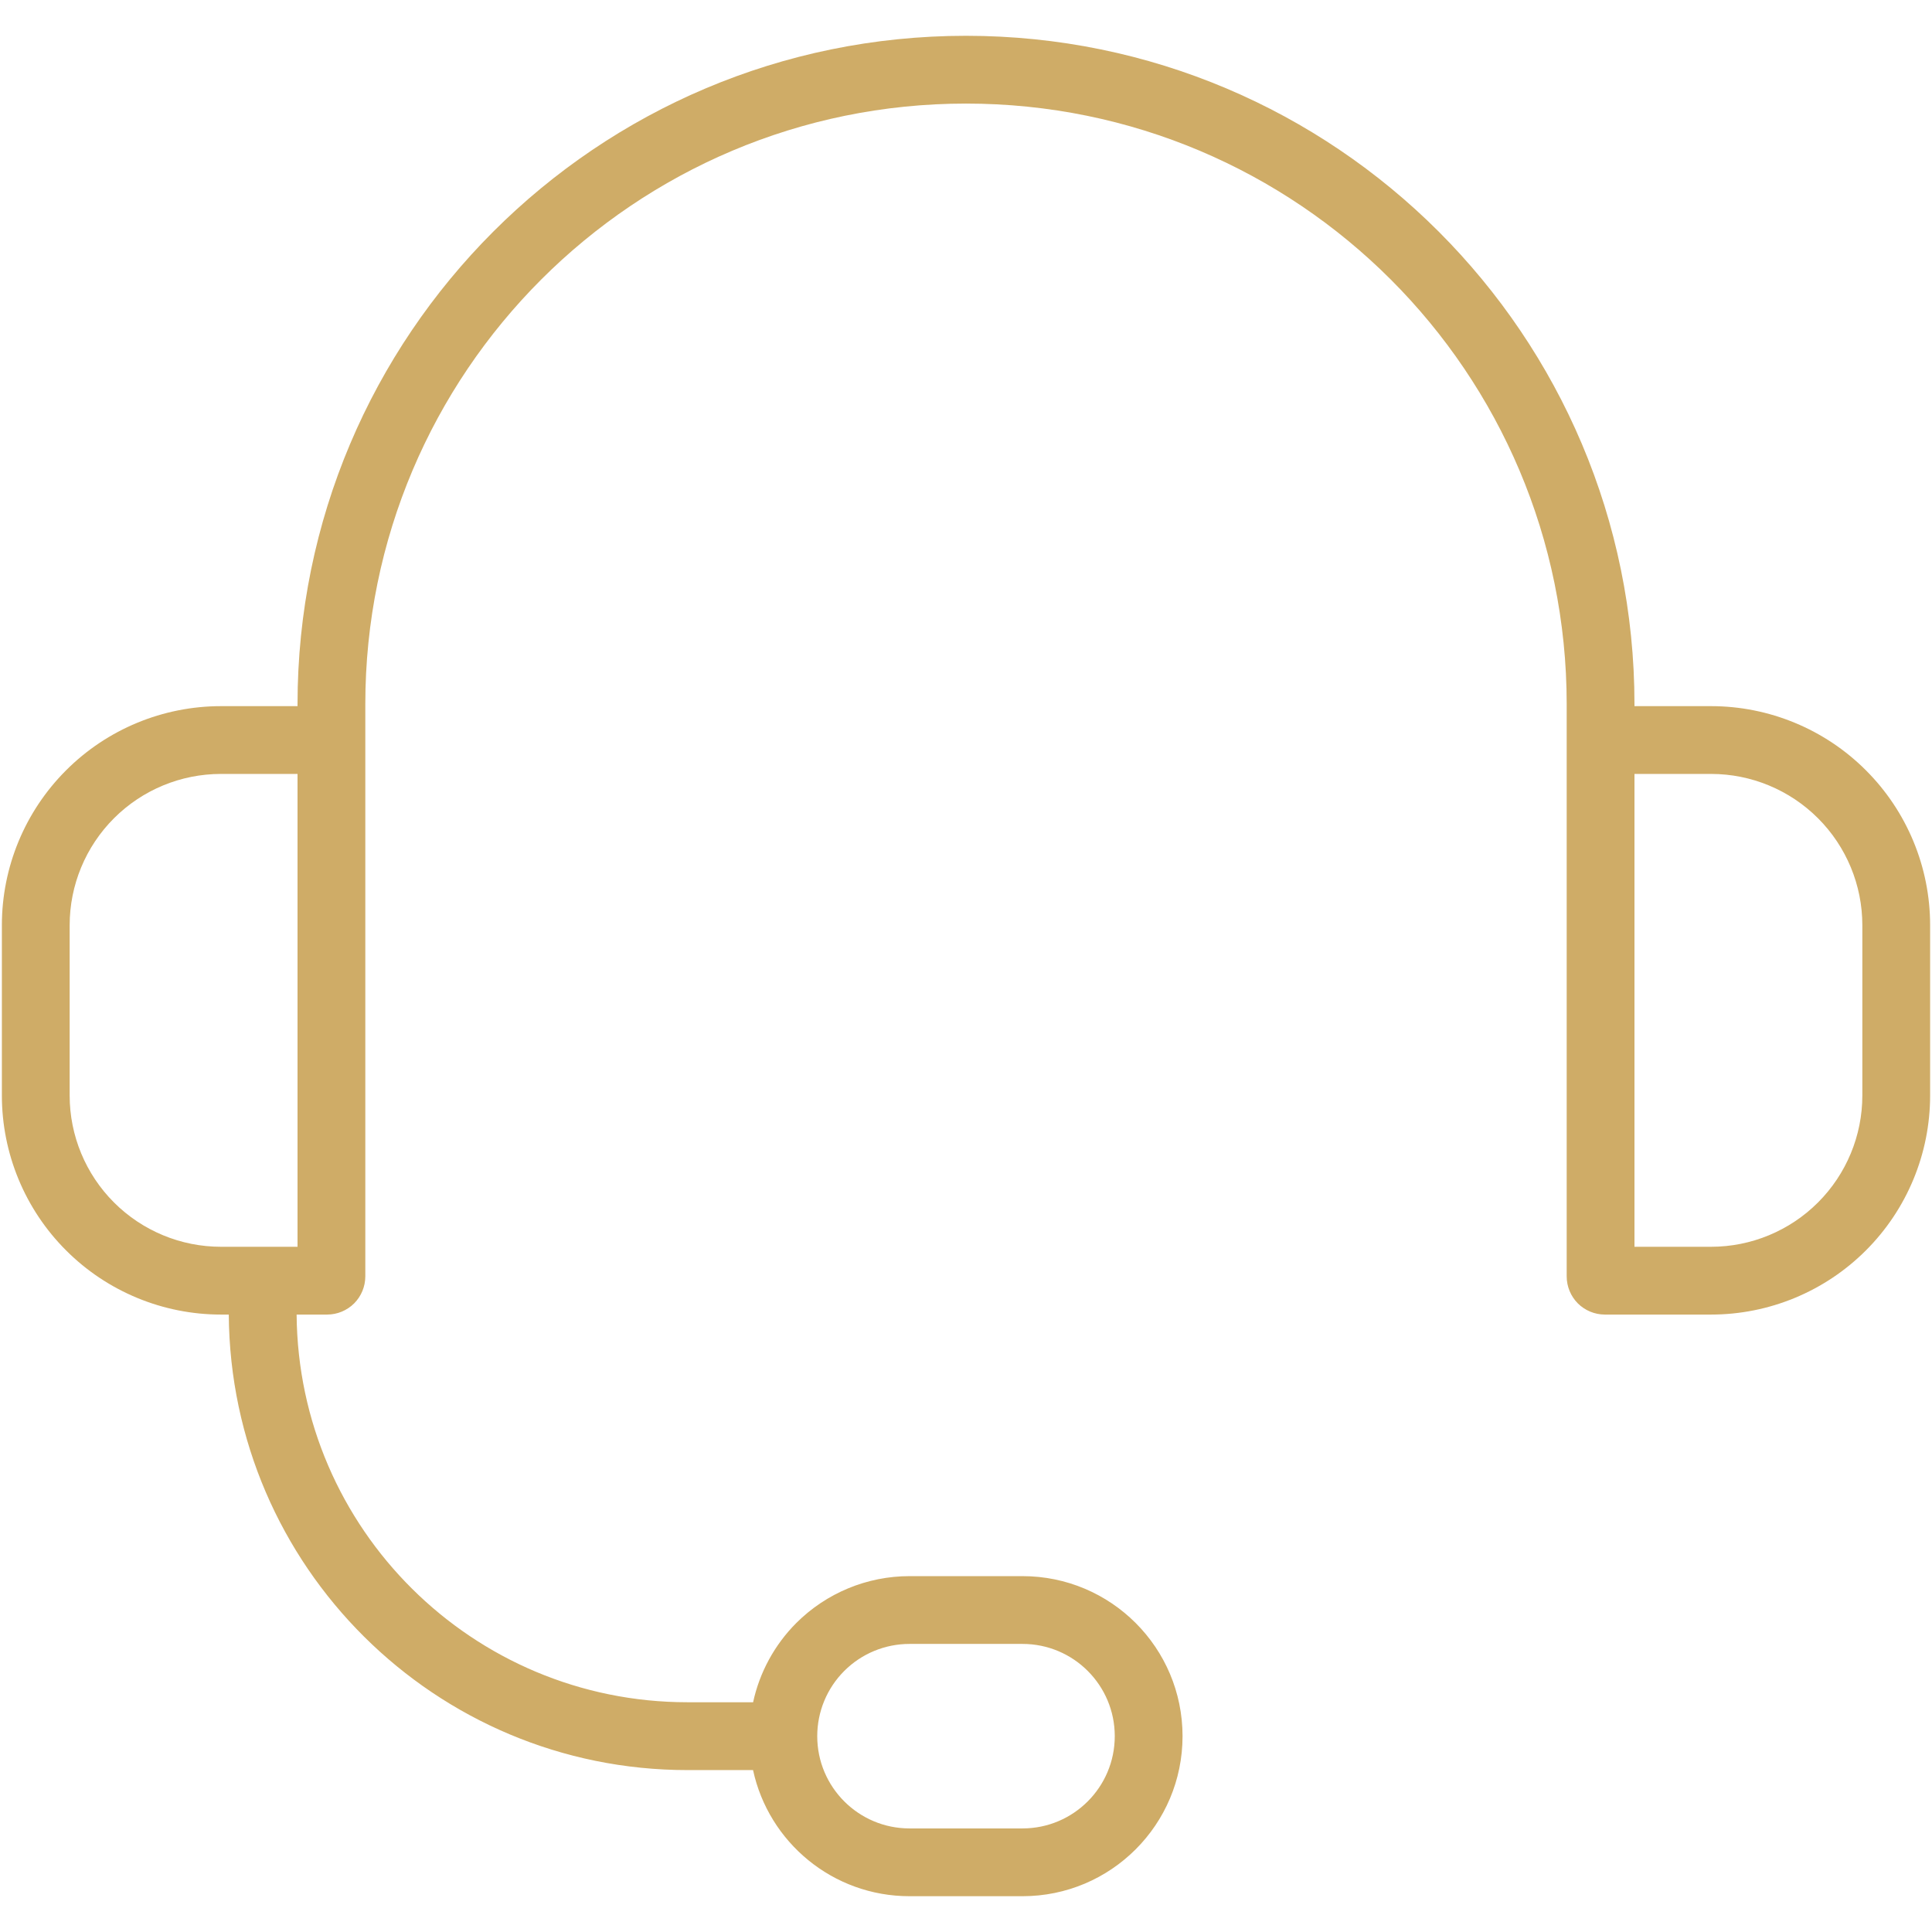 <?xml version="1.0" encoding="UTF-8"?>
<svg xmlns="http://www.w3.org/2000/svg" width="36" height="36" viewBox="0 0 36 36" fill="none">
  <g clip-path="url(#clip0_792_19921)">
    <path fill-rule="evenodd" clip-rule="evenodd" d="M4.263 24.495H4.118C3.035 24.495 1.996 24.065 1.231 23.299C0.465 22.534 0.035 21.495 0.035 20.413V17.24C0.035 16.158 0.465 15.119 1.231 14.354C1.996 13.588 3.035 13.158 4.118 13.158H5.544V13.123C5.544 6.244 11.121 0.667 18 0.667C24.879 0.667 30.456 6.244 30.456 13.123V13.158H31.883C32.965 13.158 34.004 13.588 34.769 14.354C35.535 15.119 35.965 16.158 35.965 17.24V20.413C35.965 21.495 35.535 22.534 34.769 23.299C34.004 24.065 32.965 24.495 31.883 24.495H29.905C29.716 24.495 29.535 24.42 29.401 24.287C29.268 24.153 29.193 23.972 29.193 23.783V13.123C29.193 6.941 24.182 1.93 18 1.93C11.818 1.93 6.807 6.941 6.807 13.123V23.783C6.807 23.972 6.732 24.153 6.599 24.287C6.465 24.42 6.284 24.495 6.095 24.495H5.527C5.559 28.491 8.808 31.719 12.811 31.719H14.033C14.153 31.164 14.431 30.65 14.838 30.242C15.398 29.683 16.156 29.369 16.947 29.369H19.053C20.7 29.369 22.035 30.704 22.035 32.351C22.035 33.998 20.7 35.333 19.053 35.333H16.947C15.517 35.333 14.322 34.327 14.032 32.983H12.811C8.11 32.983 4.295 29.188 4.263 24.495ZM20.772 32.351C20.772 31.401 20.002 30.632 19.053 30.632H16.947C16.491 30.632 16.054 30.813 15.732 31.135C15.409 31.458 15.228 31.895 15.228 32.351C15.228 33.3 15.998 34.07 16.947 34.07H19.053C20.002 34.07 20.772 33.3 20.772 32.351ZM5.544 14.421H4.118C3.37 14.421 2.653 14.718 2.124 15.247C1.595 15.776 1.298 16.493 1.298 17.24V20.413C1.298 21.16 1.595 21.877 2.124 22.406C2.653 22.935 3.37 23.232 4.118 23.232H5.544V14.421ZM30.456 14.421V23.232H31.883C32.63 23.232 33.347 22.935 33.876 22.406C34.405 21.877 34.702 21.16 34.702 20.413V17.24C34.702 16.493 34.405 15.776 33.876 15.247C33.347 14.718 32.63 14.421 31.883 14.421H30.456Z" fill="#CFAC67"></path>
  </g>
  <defs>
    <clipPath id="clip0_792_19921">
      <rect width="36" height="36" fill="white"></rect>
    </clipPath>
  </defs>
</svg>
